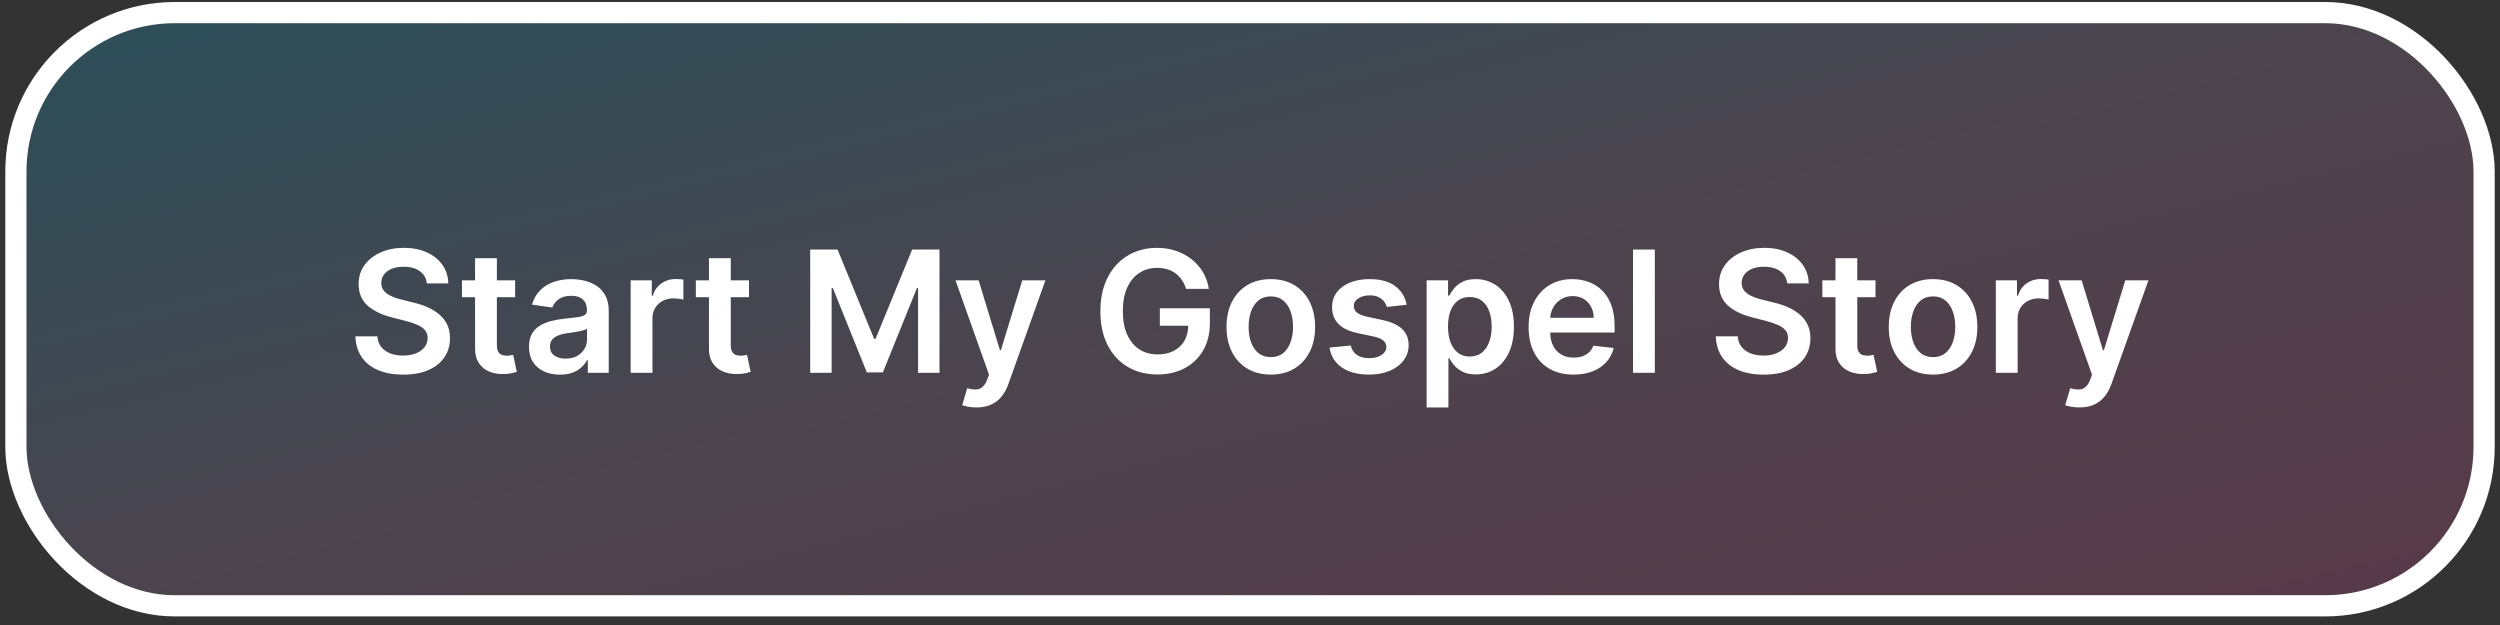 <svg width="236" height="59" viewBox="0 0 236 59" fill="none" xmlns="http://www.w3.org/2000/svg">
<rect x="0" y="0" width="236" height="59" fill="#333333" stroke="none"/>
<rect x="1.5" y="1.19" width="233" height="56" rx="15" fill="url(#paint0_linear_1_1163)"/>
<rect x="1.5" y="1.19" width="233" height="56" rx="15" stroke="white" stroke-width="2"/>
<path d="M40.292 26.752C40.239 26.256 40.015 25.87 39.621 25.593C39.231 25.317 38.724 25.179 38.099 25.179C37.659 25.179 37.282 25.245 36.968 25.377C36.654 25.51 36.413 25.69 36.246 25.917C36.08 26.145 35.995 26.404 35.991 26.696C35.991 26.938 36.046 27.148 36.156 27.326C36.269 27.504 36.423 27.656 36.616 27.781C36.809 27.902 37.023 28.004 37.258 28.088C37.493 28.171 37.729 28.241 37.968 28.298L39.059 28.571C39.498 28.673 39.921 28.811 40.326 28.985C40.735 29.16 41.101 29.379 41.423 29.645C41.748 29.91 42.006 30.23 42.195 30.605C42.385 30.98 42.479 31.419 42.479 31.923C42.479 32.605 42.305 33.205 41.957 33.724C41.608 34.239 41.104 34.643 40.445 34.934C39.79 35.222 38.996 35.366 38.065 35.366C37.159 35.366 36.373 35.226 35.707 34.946C35.044 34.665 34.525 34.256 34.15 33.718C33.779 33.181 33.578 32.525 33.548 31.752H35.621C35.652 32.158 35.777 32.495 35.996 32.764C36.216 33.033 36.502 33.233 36.854 33.366C37.211 33.499 37.608 33.565 38.048 33.565C38.506 33.565 38.907 33.497 39.252 33.36C39.601 33.22 39.873 33.027 40.07 32.781C40.267 32.531 40.368 32.239 40.371 31.906C40.368 31.603 40.279 31.353 40.104 31.156C39.93 30.955 39.686 30.788 39.371 30.656C39.061 30.52 38.697 30.398 38.281 30.292L36.957 29.951C35.998 29.705 35.241 29.332 34.684 28.832C34.131 28.328 33.854 27.66 33.854 26.826C33.854 26.141 34.04 25.54 34.411 25.025C34.786 24.51 35.296 24.11 35.94 23.826C36.584 23.538 37.313 23.395 38.127 23.395C38.953 23.395 39.676 23.538 40.298 23.826C40.923 24.11 41.413 24.506 41.769 25.014C42.125 25.518 42.309 26.097 42.32 26.752H40.292ZM48.626 26.463V28.054H43.609V26.463H48.626ZM44.847 24.372H46.904V32.565C46.904 32.842 46.946 33.054 47.029 33.201C47.116 33.345 47.23 33.444 47.37 33.497C47.51 33.55 47.666 33.576 47.836 33.576C47.965 33.576 48.082 33.567 48.188 33.548C48.298 33.529 48.381 33.512 48.438 33.497L48.785 35.105C48.675 35.143 48.518 35.184 48.313 35.23C48.112 35.275 47.866 35.302 47.575 35.309C47.059 35.324 46.595 35.247 46.182 35.076C45.77 34.902 45.442 34.633 45.2 34.27C44.961 33.906 44.843 33.451 44.847 32.906V24.372ZM52.857 35.366C52.304 35.366 51.806 35.268 51.363 35.071C50.923 34.87 50.575 34.574 50.318 34.184C50.064 33.794 49.937 33.313 49.937 32.741C49.937 32.249 50.028 31.841 50.209 31.52C50.391 31.198 50.639 30.94 50.954 30.747C51.268 30.554 51.622 30.408 52.016 30.309C52.414 30.207 52.825 30.133 53.249 30.088C53.761 30.035 54.175 29.987 54.494 29.946C54.812 29.9 55.043 29.832 55.187 29.741C55.334 29.646 55.408 29.5 55.408 29.304V29.27C55.408 28.841 55.282 28.51 55.028 28.275C54.774 28.04 54.408 27.923 53.931 27.923C53.427 27.923 53.028 28.033 52.732 28.252C52.441 28.472 52.244 28.732 52.141 29.031L50.221 28.758C50.372 28.228 50.622 27.785 50.971 27.429C51.319 27.069 51.745 26.8 52.249 26.622C52.753 26.44 53.31 26.349 53.92 26.349C54.34 26.349 54.759 26.398 55.175 26.497C55.592 26.595 55.973 26.758 56.318 26.985C56.662 27.209 56.939 27.514 57.147 27.9C57.359 28.287 57.465 28.77 57.465 29.349V35.19H55.488V33.991H55.42C55.295 34.233 55.119 34.461 54.891 34.673C54.668 34.881 54.386 35.05 54.045 35.179C53.708 35.304 53.312 35.366 52.857 35.366ZM53.391 33.855C53.804 33.855 54.162 33.773 54.465 33.61C54.768 33.444 55.001 33.224 55.164 32.951C55.331 32.679 55.414 32.381 55.414 32.059V31.031C55.35 31.084 55.24 31.133 55.084 31.179C54.933 31.224 54.763 31.264 54.573 31.298C54.384 31.332 54.196 31.362 54.011 31.389C53.825 31.415 53.664 31.438 53.528 31.457C53.221 31.499 52.946 31.567 52.704 31.662C52.461 31.756 52.27 31.889 52.13 32.059C51.99 32.226 51.92 32.442 51.92 32.707C51.92 33.086 52.058 33.372 52.334 33.565C52.611 33.758 52.963 33.855 53.391 33.855ZM59.533 35.19V26.463H61.528V27.917H61.619C61.778 27.413 62.05 27.025 62.437 26.752C62.827 26.476 63.272 26.338 63.772 26.338C63.886 26.338 64.013 26.343 64.153 26.355C64.297 26.362 64.416 26.375 64.511 26.395V28.287C64.424 28.256 64.285 28.23 64.096 28.207C63.91 28.18 63.73 28.167 63.556 28.167C63.181 28.167 62.844 28.249 62.545 28.412C62.249 28.571 62.016 28.792 61.846 29.076C61.675 29.36 61.59 29.688 61.59 30.059V35.19H59.533ZM70.704 26.463V28.054H65.687V26.463H70.704ZM66.925 24.372H68.982V32.565C68.982 32.842 69.024 33.054 69.107 33.201C69.194 33.345 69.308 33.444 69.448 33.497C69.588 33.55 69.744 33.576 69.914 33.576C70.043 33.576 70.16 33.567 70.266 33.548C70.376 33.529 70.46 33.512 70.516 33.497L70.863 35.105C70.753 35.143 70.596 35.184 70.391 35.23C70.191 35.275 69.944 35.302 69.653 35.309C69.138 35.324 68.674 35.247 68.261 35.076C67.848 34.902 67.52 34.633 67.278 34.27C67.039 33.906 66.922 33.451 66.925 32.906V24.372ZM76.484 23.554H79.063L82.518 31.985H82.654L86.109 23.554H88.688V35.19H86.665V27.196H86.558L83.342 35.156H81.83L78.614 27.179H78.506V35.19H76.484V23.554ZM92.171 38.463C91.891 38.463 91.631 38.44 91.393 38.395C91.158 38.353 90.97 38.304 90.83 38.247L91.308 36.645C91.607 36.732 91.874 36.773 92.109 36.77C92.344 36.766 92.55 36.692 92.728 36.548C92.91 36.408 93.063 36.173 93.188 35.843L93.364 35.372L90.2 26.463H92.381L94.393 33.054H94.484L96.501 26.463H98.688L95.194 36.247C95.031 36.709 94.815 37.105 94.546 37.434C94.277 37.768 93.948 38.021 93.558 38.196C93.171 38.374 92.709 38.463 92.171 38.463ZM111.967 27.27C111.872 26.963 111.741 26.688 111.575 26.446C111.412 26.199 111.215 25.989 110.984 25.815C110.756 25.641 110.495 25.51 110.2 25.423C109.904 25.332 109.582 25.287 109.234 25.287C108.609 25.287 108.052 25.444 107.563 25.758C107.075 26.073 106.69 26.535 106.41 27.145C106.133 27.75 105.995 28.489 105.995 29.36C105.995 30.239 106.133 30.983 106.41 31.593C106.686 32.203 107.071 32.667 107.563 32.985C108.056 33.3 108.628 33.457 109.279 33.457C109.87 33.457 110.381 33.343 110.813 33.116C111.249 32.889 111.584 32.567 111.819 32.15C112.054 31.73 112.171 31.237 112.171 30.673L112.648 30.747H109.489V29.099H114.211V30.497C114.211 31.493 113.999 32.355 113.575 33.082C113.15 33.809 112.567 34.37 111.825 34.764C111.082 35.154 110.23 35.349 109.268 35.349C108.196 35.349 107.254 35.108 106.444 34.627C105.637 34.143 105.006 33.455 104.552 32.565C104.101 31.671 103.876 30.61 103.876 29.383C103.876 28.444 104.008 27.605 104.273 26.866C104.542 26.127 104.917 25.5 105.398 24.985C105.879 24.466 106.444 24.073 107.092 23.804C107.739 23.531 108.444 23.395 109.205 23.395C109.849 23.395 110.45 23.489 111.006 23.679C111.563 23.864 112.058 24.129 112.489 24.474C112.925 24.819 113.283 25.228 113.563 25.701C113.844 26.175 114.027 26.698 114.114 27.27H111.967ZM119.965 35.36C119.113 35.36 118.374 35.173 117.749 34.798C117.124 34.423 116.639 33.898 116.295 33.224C115.954 32.55 115.783 31.762 115.783 30.86C115.783 29.959 115.954 29.169 116.295 28.491C116.639 27.813 117.124 27.287 117.749 26.912C118.374 26.537 119.113 26.349 119.965 26.349C120.817 26.349 121.556 26.537 122.181 26.912C122.806 27.287 123.289 27.813 123.63 28.491C123.975 29.169 124.147 29.959 124.147 30.86C124.147 31.762 123.975 32.55 123.63 33.224C123.289 33.898 122.806 34.423 122.181 34.798C121.556 35.173 120.817 35.36 119.965 35.36ZM119.977 33.713C120.439 33.713 120.825 33.586 121.136 33.332C121.446 33.074 121.677 32.73 121.829 32.298C121.984 31.866 122.062 31.385 122.062 30.855C122.062 30.321 121.984 29.838 121.829 29.406C121.677 28.97 121.446 28.624 121.136 28.366C120.825 28.108 120.439 27.98 119.977 27.98C119.503 27.98 119.109 28.108 118.795 28.366C118.484 28.624 118.251 28.97 118.096 29.406C117.944 29.838 117.869 30.321 117.869 30.855C117.869 31.385 117.944 31.866 118.096 32.298C118.251 32.73 118.484 33.074 118.795 33.332C119.109 33.586 119.503 33.713 119.977 33.713ZM132.79 28.77L130.915 28.974C130.862 28.785 130.77 28.607 130.637 28.44C130.508 28.273 130.334 28.139 130.114 28.037C129.895 27.934 129.626 27.883 129.308 27.883C128.879 27.883 128.52 27.976 128.228 28.162C127.94 28.347 127.798 28.588 127.802 28.883C127.798 29.137 127.891 29.343 128.08 29.502C128.273 29.662 128.592 29.792 129.035 29.895L130.523 30.213C131.349 30.391 131.963 30.673 132.364 31.059C132.77 31.446 132.974 31.951 132.978 32.576C132.974 33.126 132.813 33.61 132.495 34.031C132.181 34.447 131.743 34.773 131.183 35.008C130.622 35.243 129.978 35.36 129.251 35.36C128.183 35.36 127.323 35.137 126.671 34.69C126.02 34.239 125.631 33.612 125.506 32.809L127.512 32.616C127.603 33.01 127.796 33.307 128.092 33.508C128.387 33.709 128.772 33.809 129.245 33.809C129.734 33.809 130.126 33.709 130.421 33.508C130.72 33.307 130.87 33.059 130.87 32.764C130.87 32.514 130.773 32.307 130.58 32.145C130.391 31.982 130.095 31.857 129.694 31.77L128.205 31.457C127.368 31.283 126.749 30.989 126.347 30.576C125.946 30.16 125.747 29.633 125.751 28.997C125.747 28.459 125.893 27.993 126.188 27.599C126.487 27.201 126.902 26.895 127.433 26.679C127.967 26.459 128.582 26.349 129.279 26.349C130.302 26.349 131.107 26.567 131.694 27.002C132.285 27.438 132.65 28.027 132.79 28.77ZM134.674 38.463V26.463H136.697V27.906H136.816C136.922 27.694 137.072 27.468 137.265 27.23C137.458 26.987 137.719 26.781 138.049 26.61C138.379 26.436 138.799 26.349 139.31 26.349C139.985 26.349 140.593 26.521 141.134 26.866C141.68 27.207 142.112 27.713 142.43 28.383C142.752 29.05 142.913 29.868 142.913 30.838C142.913 31.796 142.755 32.61 142.441 33.281C142.127 33.951 141.699 34.463 141.157 34.815C140.615 35.167 140.002 35.343 139.316 35.343C138.816 35.343 138.401 35.26 138.072 35.093C137.742 34.927 137.477 34.726 137.276 34.491C137.079 34.252 136.926 34.027 136.816 33.815H136.731V38.463H134.674ZM136.691 30.826C136.691 31.391 136.771 31.885 136.93 32.309C137.093 32.733 137.326 33.065 137.629 33.304C137.935 33.538 138.307 33.656 138.742 33.656C139.197 33.656 139.577 33.535 139.884 33.292C140.191 33.046 140.422 32.711 140.577 32.286C140.737 31.858 140.816 31.372 140.816 30.826C140.816 30.285 140.738 29.804 140.583 29.383C140.428 28.963 140.197 28.633 139.89 28.395C139.583 28.156 139.201 28.037 138.742 28.037C138.303 28.037 137.93 28.152 137.623 28.383C137.316 28.614 137.083 28.938 136.924 29.355C136.769 29.771 136.691 30.262 136.691 30.826ZM148.538 35.36C147.663 35.36 146.907 35.179 146.271 34.815C145.638 34.447 145.151 33.929 144.81 33.258C144.469 32.584 144.299 31.79 144.299 30.877C144.299 29.98 144.469 29.192 144.81 28.514C145.155 27.832 145.636 27.302 146.254 26.923C146.871 26.54 147.596 26.349 148.43 26.349C148.968 26.349 149.475 26.436 149.952 26.61C150.433 26.781 150.858 27.046 151.225 27.406C151.596 27.766 151.888 28.224 152.1 28.781C152.312 29.334 152.418 29.993 152.418 30.758V31.389H145.265V30.002H150.447C150.443 29.608 150.358 29.258 150.191 28.951C150.024 28.641 149.791 28.396 149.492 28.218C149.197 28.04 148.852 27.951 148.458 27.951C148.038 27.951 147.668 28.054 147.35 28.258C147.032 28.459 146.784 28.724 146.606 29.054C146.432 29.379 146.343 29.737 146.339 30.127V31.338C146.339 31.845 146.432 32.281 146.617 32.645C146.803 33.004 147.062 33.281 147.396 33.474C147.729 33.663 148.119 33.758 148.566 33.758C148.865 33.758 149.136 33.717 149.379 33.633C149.621 33.546 149.831 33.419 150.009 33.252C150.187 33.086 150.322 32.879 150.413 32.633L152.333 32.849C152.212 33.357 151.981 33.8 151.64 34.179C151.303 34.554 150.871 34.845 150.344 35.054C149.818 35.258 149.216 35.36 148.538 35.36ZM156.215 23.554V35.19H154.158V23.554H156.215ZM168.714 26.752C168.661 26.256 168.437 25.87 168.043 25.593C167.653 25.317 167.146 25.179 166.521 25.179C166.081 25.179 165.704 25.245 165.39 25.377C165.076 25.51 164.835 25.69 164.668 25.917C164.502 26.145 164.416 26.404 164.413 26.696C164.413 26.938 164.468 27.148 164.577 27.326C164.691 27.504 164.844 27.656 165.038 27.781C165.231 27.902 165.445 28.004 165.68 28.088C165.915 28.171 166.151 28.241 166.39 28.298L167.481 28.571C167.92 28.673 168.343 28.811 168.748 28.985C169.157 29.16 169.522 29.379 169.844 29.645C170.17 29.91 170.428 30.23 170.617 30.605C170.807 30.98 170.901 31.419 170.901 31.923C170.901 32.605 170.727 33.205 170.379 33.724C170.03 34.239 169.526 34.643 168.867 34.934C168.212 35.222 167.418 35.366 166.487 35.366C165.581 35.366 164.795 35.226 164.129 34.946C163.466 34.665 162.947 34.256 162.572 33.718C162.201 33.181 162 32.525 161.969 31.752H164.043C164.074 32.158 164.199 32.495 164.418 32.764C164.638 33.033 164.924 33.233 165.276 33.366C165.632 33.499 166.03 33.565 166.469 33.565C166.928 33.565 167.329 33.497 167.674 33.36C168.022 33.22 168.295 33.027 168.492 32.781C168.689 32.531 168.79 32.239 168.793 31.906C168.79 31.603 168.701 31.353 168.526 31.156C168.352 30.955 168.108 30.788 167.793 30.656C167.483 30.52 167.119 30.398 166.702 30.292L165.379 29.951C164.42 29.705 163.663 29.332 163.106 28.832C162.553 28.328 162.276 27.66 162.276 26.826C162.276 26.141 162.462 25.54 162.833 25.025C163.208 24.51 163.718 24.11 164.362 23.826C165.005 23.538 165.735 23.395 166.549 23.395C167.375 23.395 168.098 23.538 168.719 23.826C169.344 24.11 169.835 24.506 170.191 25.014C170.547 25.518 170.731 26.097 170.742 26.752H168.714ZM177.048 26.463V28.054H172.031V26.463H177.048ZM173.269 24.372H175.326V32.565C175.326 32.842 175.368 33.054 175.451 33.201C175.538 33.345 175.652 33.444 175.792 33.497C175.932 33.55 176.087 33.576 176.258 33.576C176.387 33.576 176.504 33.567 176.61 33.548C176.72 33.529 176.803 33.512 176.86 33.497L177.207 35.105C177.097 35.143 176.94 35.184 176.735 35.23C176.534 35.275 176.288 35.302 175.996 35.309C175.481 35.324 175.017 35.247 174.604 35.076C174.192 34.902 173.864 34.633 173.621 34.27C173.383 33.906 173.265 33.451 173.269 32.906V24.372ZM182.481 35.36C181.629 35.36 180.89 35.173 180.265 34.798C179.64 34.423 179.155 33.898 178.81 33.224C178.469 32.55 178.299 31.762 178.299 30.86C178.299 29.959 178.469 29.169 178.81 28.491C179.155 27.813 179.64 27.287 180.265 26.912C180.89 26.537 181.629 26.349 182.481 26.349C183.333 26.349 184.072 26.537 184.697 26.912C185.322 27.287 185.805 27.813 186.146 28.491C186.49 29.169 186.663 29.959 186.663 30.86C186.663 31.762 186.49 32.55 186.146 33.224C185.805 33.898 185.322 34.423 184.697 34.798C184.072 35.173 183.333 35.36 182.481 35.36ZM182.492 33.713C182.954 33.713 183.341 33.586 183.651 33.332C183.962 33.074 184.193 32.73 184.344 32.298C184.5 31.866 184.577 31.385 184.577 30.855C184.577 30.321 184.5 29.838 184.344 29.406C184.193 28.97 183.962 28.624 183.651 28.366C183.341 28.108 182.954 27.98 182.492 27.98C182.019 27.98 181.625 28.108 181.31 28.366C181 28.624 180.767 28.97 180.612 29.406C180.46 29.838 180.384 30.321 180.384 30.855C180.384 31.385 180.46 31.866 180.612 32.298C180.767 32.73 181 33.074 181.31 33.332C181.625 33.586 182.019 33.713 182.492 33.713ZM188.408 35.19V26.463H190.403V27.917H190.494C190.653 27.413 190.925 27.025 191.312 26.752C191.702 26.476 192.147 26.338 192.647 26.338C192.761 26.338 192.888 26.343 193.028 26.355C193.172 26.362 193.291 26.375 193.386 26.395V28.287C193.299 28.256 193.16 28.23 192.971 28.207C192.785 28.18 192.605 28.167 192.431 28.167C192.056 28.167 191.719 28.249 191.42 28.412C191.124 28.571 190.891 28.792 190.721 29.076C190.55 29.36 190.465 29.688 190.465 30.059V35.19H188.408ZM196.296 38.463C196.016 38.463 195.756 38.44 195.518 38.395C195.283 38.353 195.095 38.304 194.955 38.247L195.433 36.645C195.732 36.732 195.999 36.773 196.234 36.77C196.469 36.766 196.675 36.692 196.853 36.548C197.035 36.408 197.188 36.173 197.313 35.843L197.489 35.372L194.325 26.463H196.506L198.518 33.054H198.609L200.626 26.463H202.813L199.319 36.247C199.156 36.709 198.94 37.105 198.671 37.434C198.402 37.768 198.073 38.021 197.683 38.196C197.296 38.374 196.834 38.463 196.296 38.463Z" fill="white"/>
<defs>
<linearGradient id="paint0_linear_1_1163" x1="51.989" y1="-12.518" x2="78.975" y2="96.822" gradientUnits="userSpaceOnUse">
<stop stop-color="#05BEF1" stop-opacity="0.2"/>
<stop offset="0.5" stop-color="#AD86B7" stop-opacity="0.2"/>
<stop offset="1" stop-color="#EE509C" stop-opacity="0.2"/>
</linearGradient>
</defs>
</svg>
